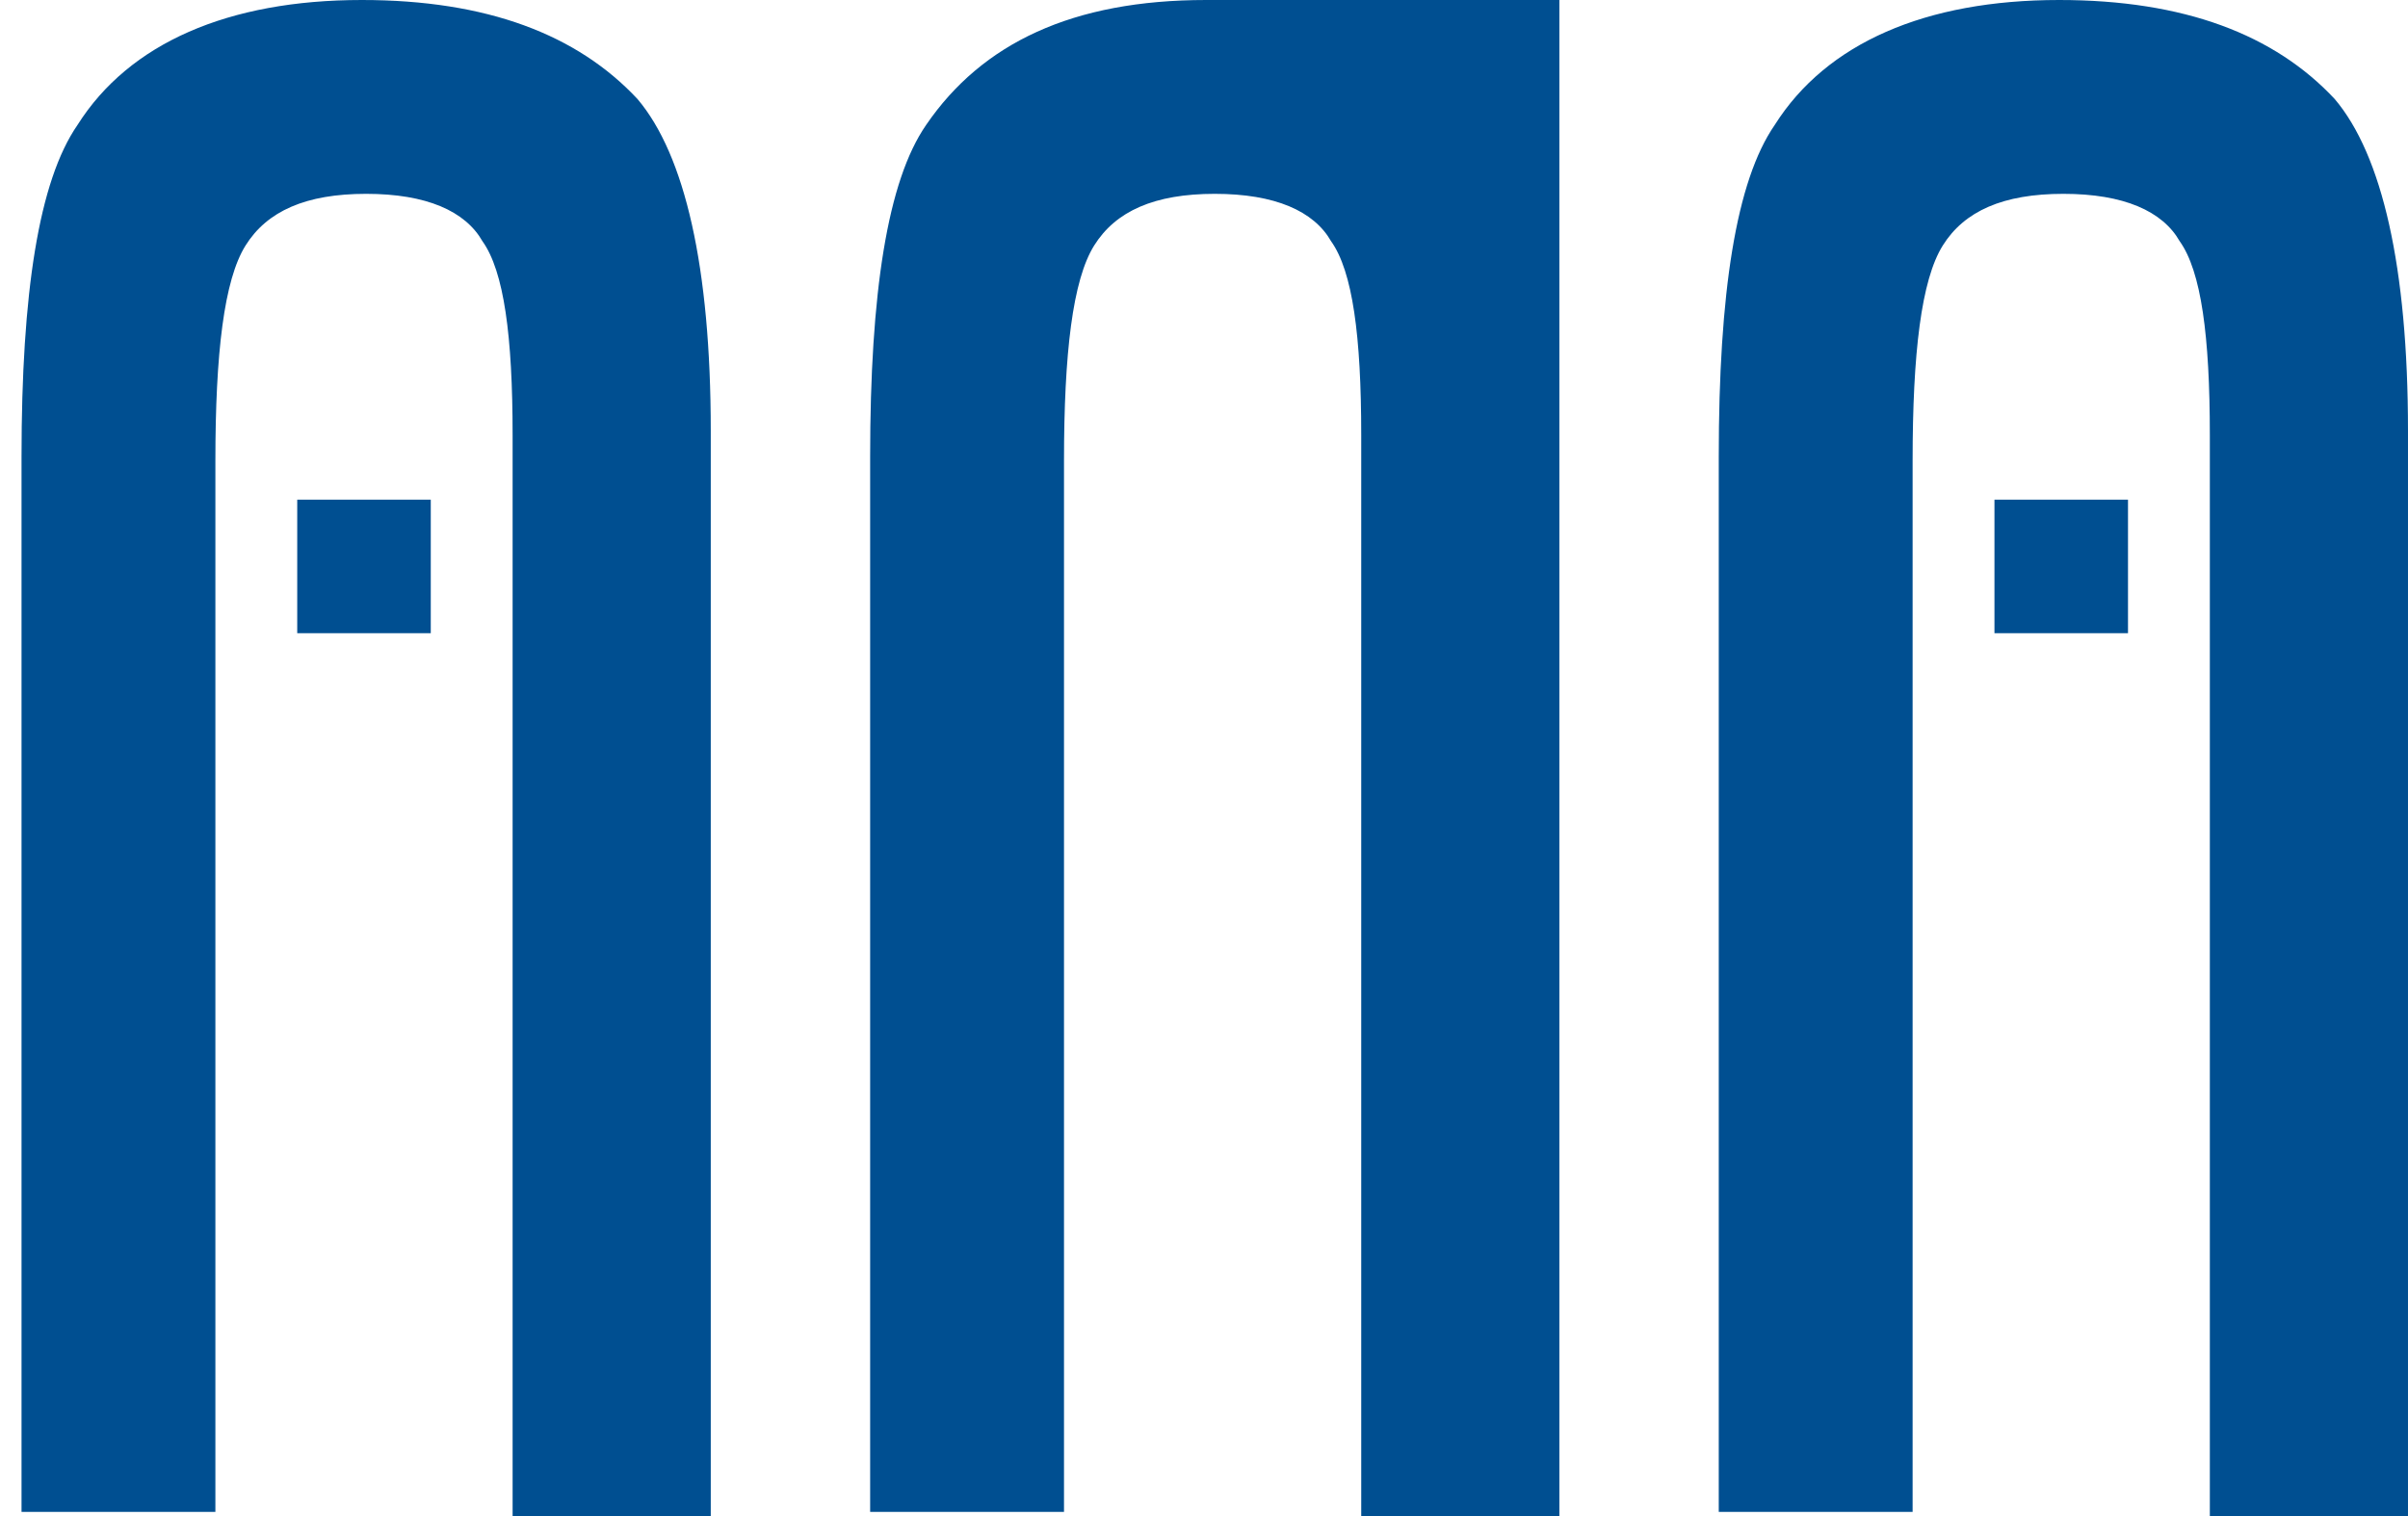 <svg viewBox="0 0 55.9 35.2" xmlns="http://www.w3.org/2000/svg"><g fill="#004f91"><path d="m44.4 35.2v-24.5c0-2.5.2-4.2.7-5s1.4-1.2 2.8-1.2 2.3.4 2.7 1.1c.5.7.7 2.2.7 4.5v25.2h4.6v-25.3c0-3.8-.6-6.4-1.7-7.7-1.4-1.5-3.5-2.3-6.4-2.3-3.1 0-5.4 1-6.6 2.9-.9 1.3-1.3 3.9-1.3 7.7v24.5h4.5z"/><path d="m46.3 11.6h3.1v3.1h-3.1zm-39.4 0h3.1v3.1h-3.1z"/><path d="m5 35.2v-24.5c0-2.5.2-4.2.7-5s1.4-1.2 2.8-1.2 2.3.4 2.7 1.1c.5.7.7 2.2.7 4.5v25.2h4.6v-25.3c0-3.8-.6-6.4-1.7-7.7-1.4-1.5-3.5-2.3-6.4-2.3-3.1 0-5.4 1-6.6 2.9-.9 1.3-1.3 3.9-1.3 7.7v24.5h4.5zm19.7 0v-24.5c0-2.5.2-4.2.7-5s1.4-1.2 2.8-1.2 2.3.4 2.7 1.1c.5.7.7 2.2.7 4.5v25.2h4.6v-35.3h-8.2c-3.1 0-5.2 1-6.5 2.9-.9 1.3-1.3 3.9-1.3 7.7v24.5h4.5z"/></g></svg>